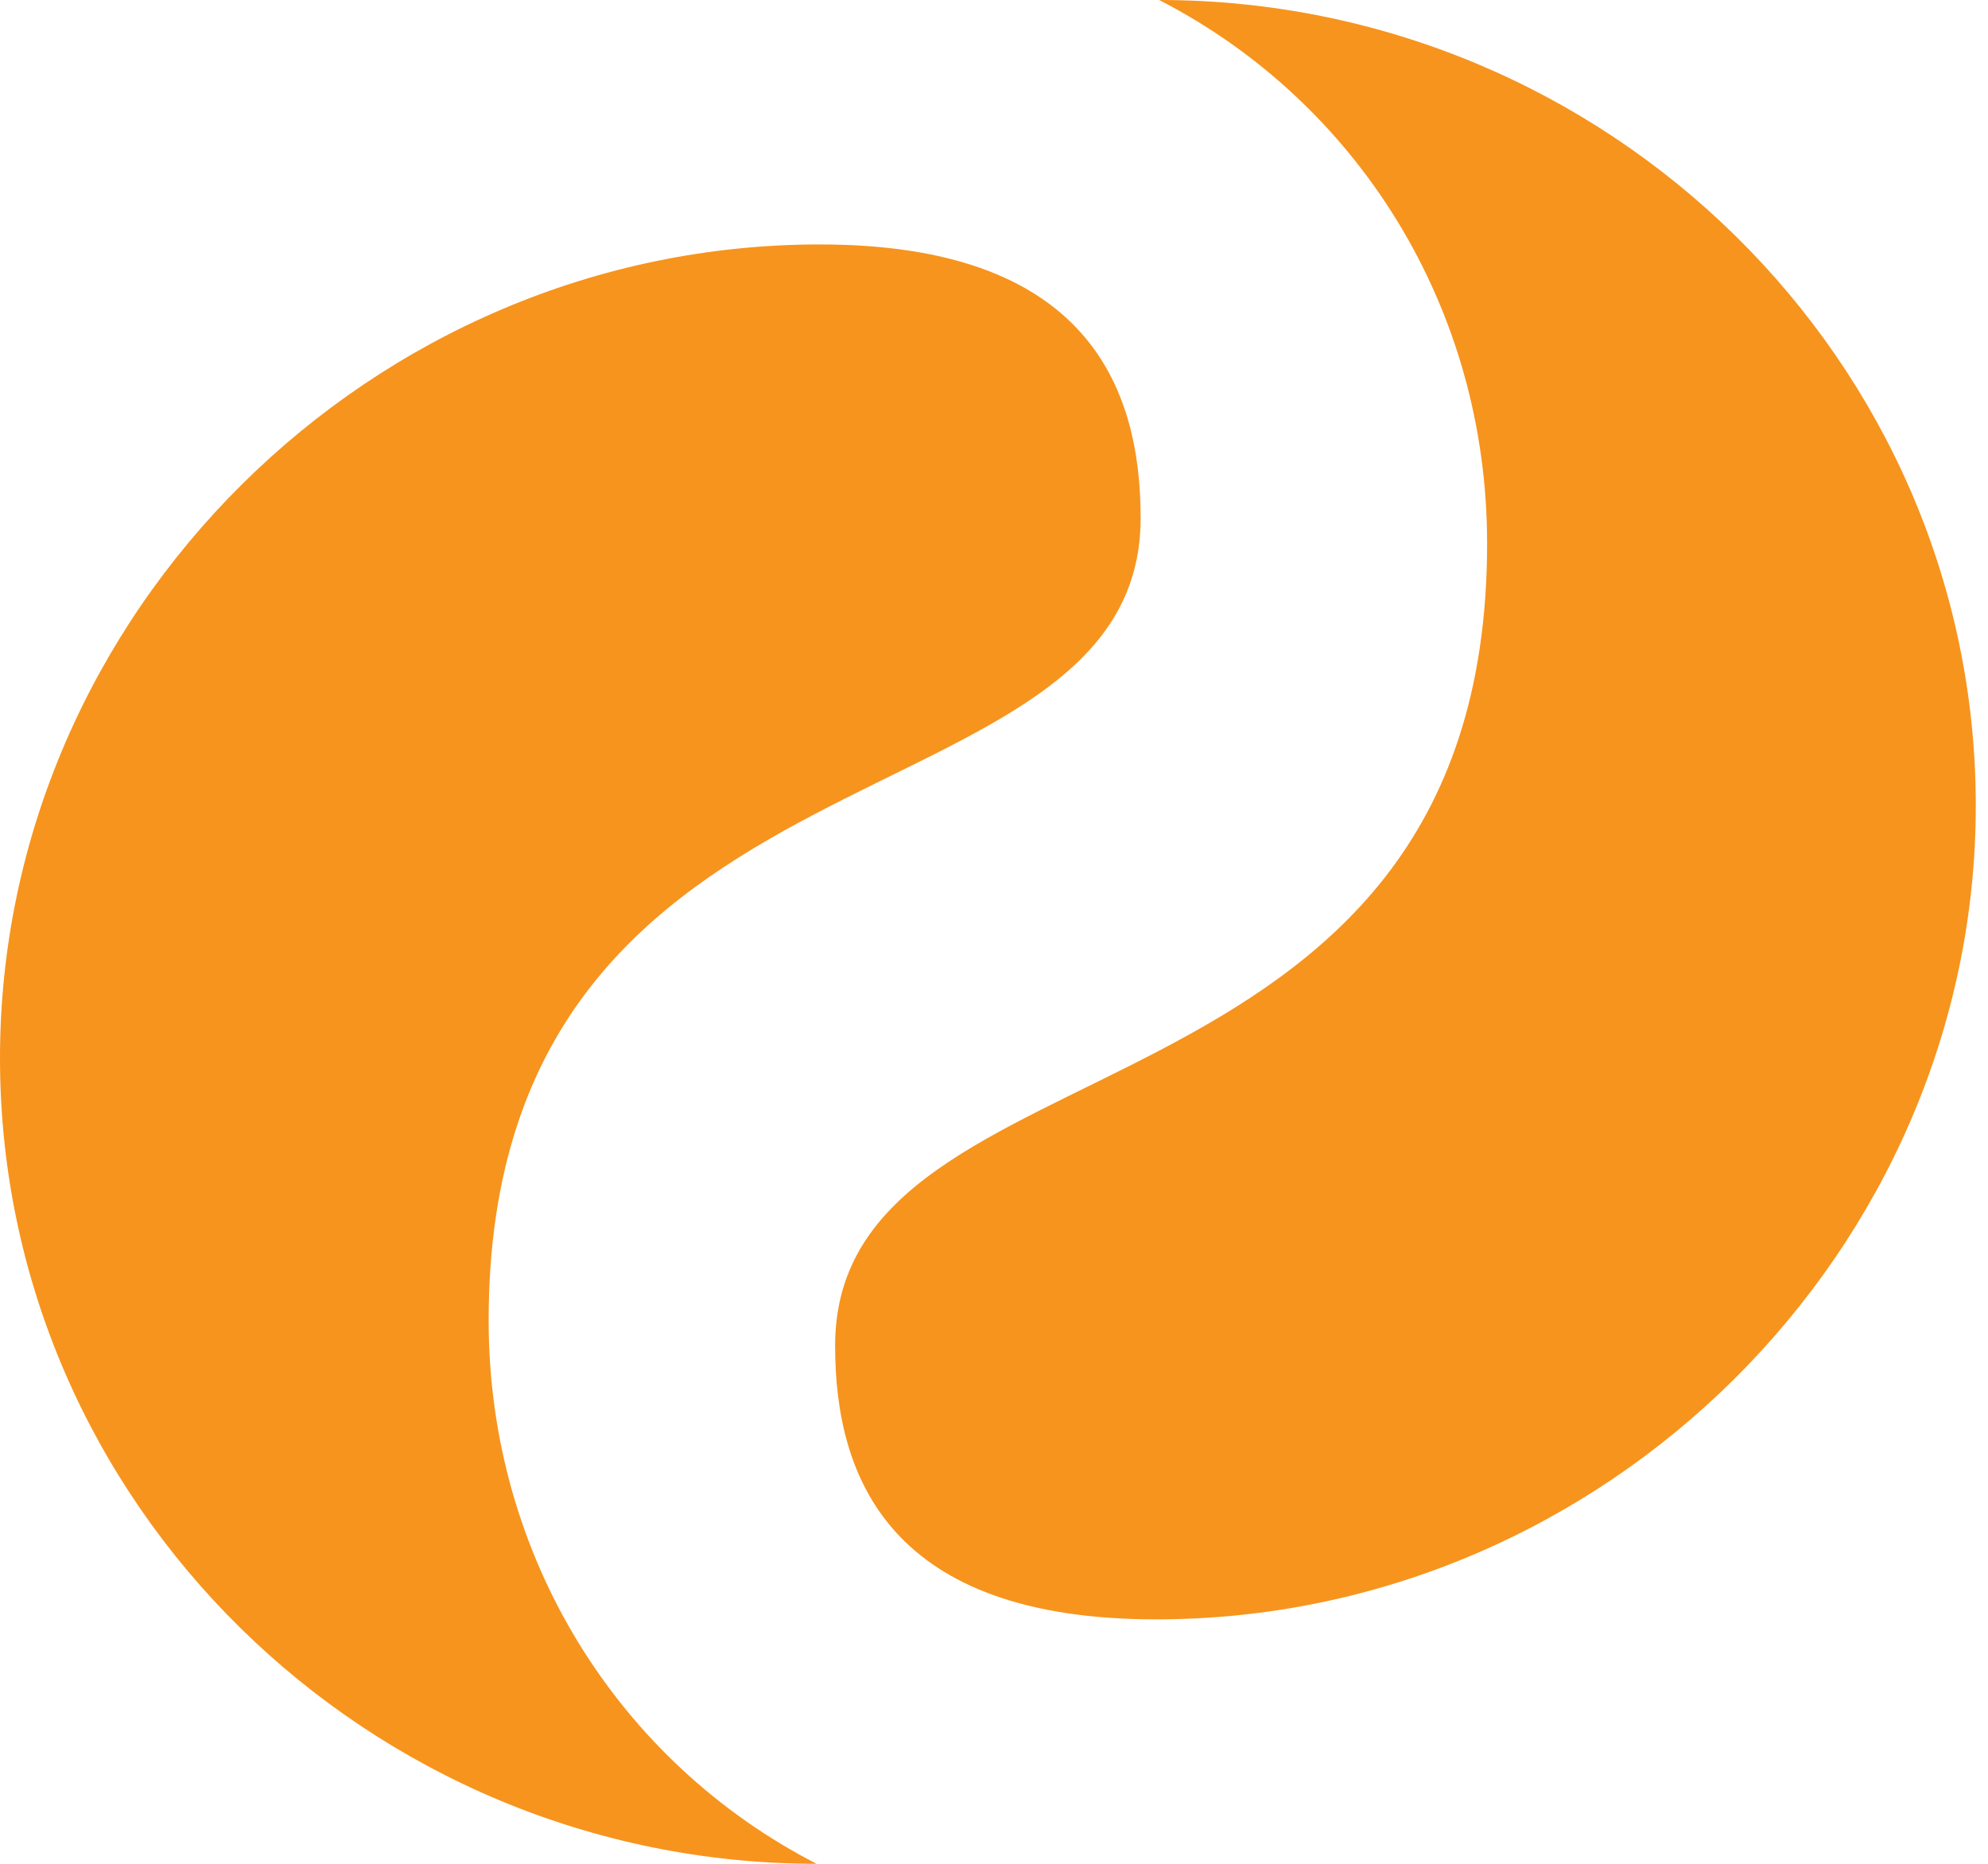 <?xml version="1.0" encoding="UTF-8"?>
<svg width="64px" height="60px" viewBox="0 0 64 60" version="1.1" xmlns="http://www.w3.org/2000/svg" xmlns:xlink="http://www.w3.org/1999/xlink">
    <title>Shape</title>
    <g id="Page-1" stroke="none" stroke-width="1" fill="none" fill-rule="evenodd">
        <g id="Florajen-Digestion-v4" transform="translate(-463, -2319)" fill="#F7941D" fill-rule="nonzero">
            <path d="M478.731,2361.509 C478.731,2342.188 499.721,2345.974 499.721,2335.675 C499.721,2331.39 497.926,2326.869 489.391,2326.869 C474.963,2326.869 463,2338.744 463,2353.065 C463,2367.389 474.862,2379 489.289,2379 C482.917,2375.724 478.731,2369.12 478.731,2361.509 L478.731,2361.509 Z M500.318,2319 C506.689,2322.277 510.875,2328.88 510.875,2336.492 C510.875,2355.812 489.885,2352.024 489.885,2362.324 C489.885,2366.611 491.68,2371.131 500.218,2371.131 C514.644,2371.131 526.607,2359.255 526.607,2344.934 C526.607,2330.612 514.745,2319 500.319,2319 L500.318,2319 Z" id="Shape"></path>
        </g>
    </g>
</svg>